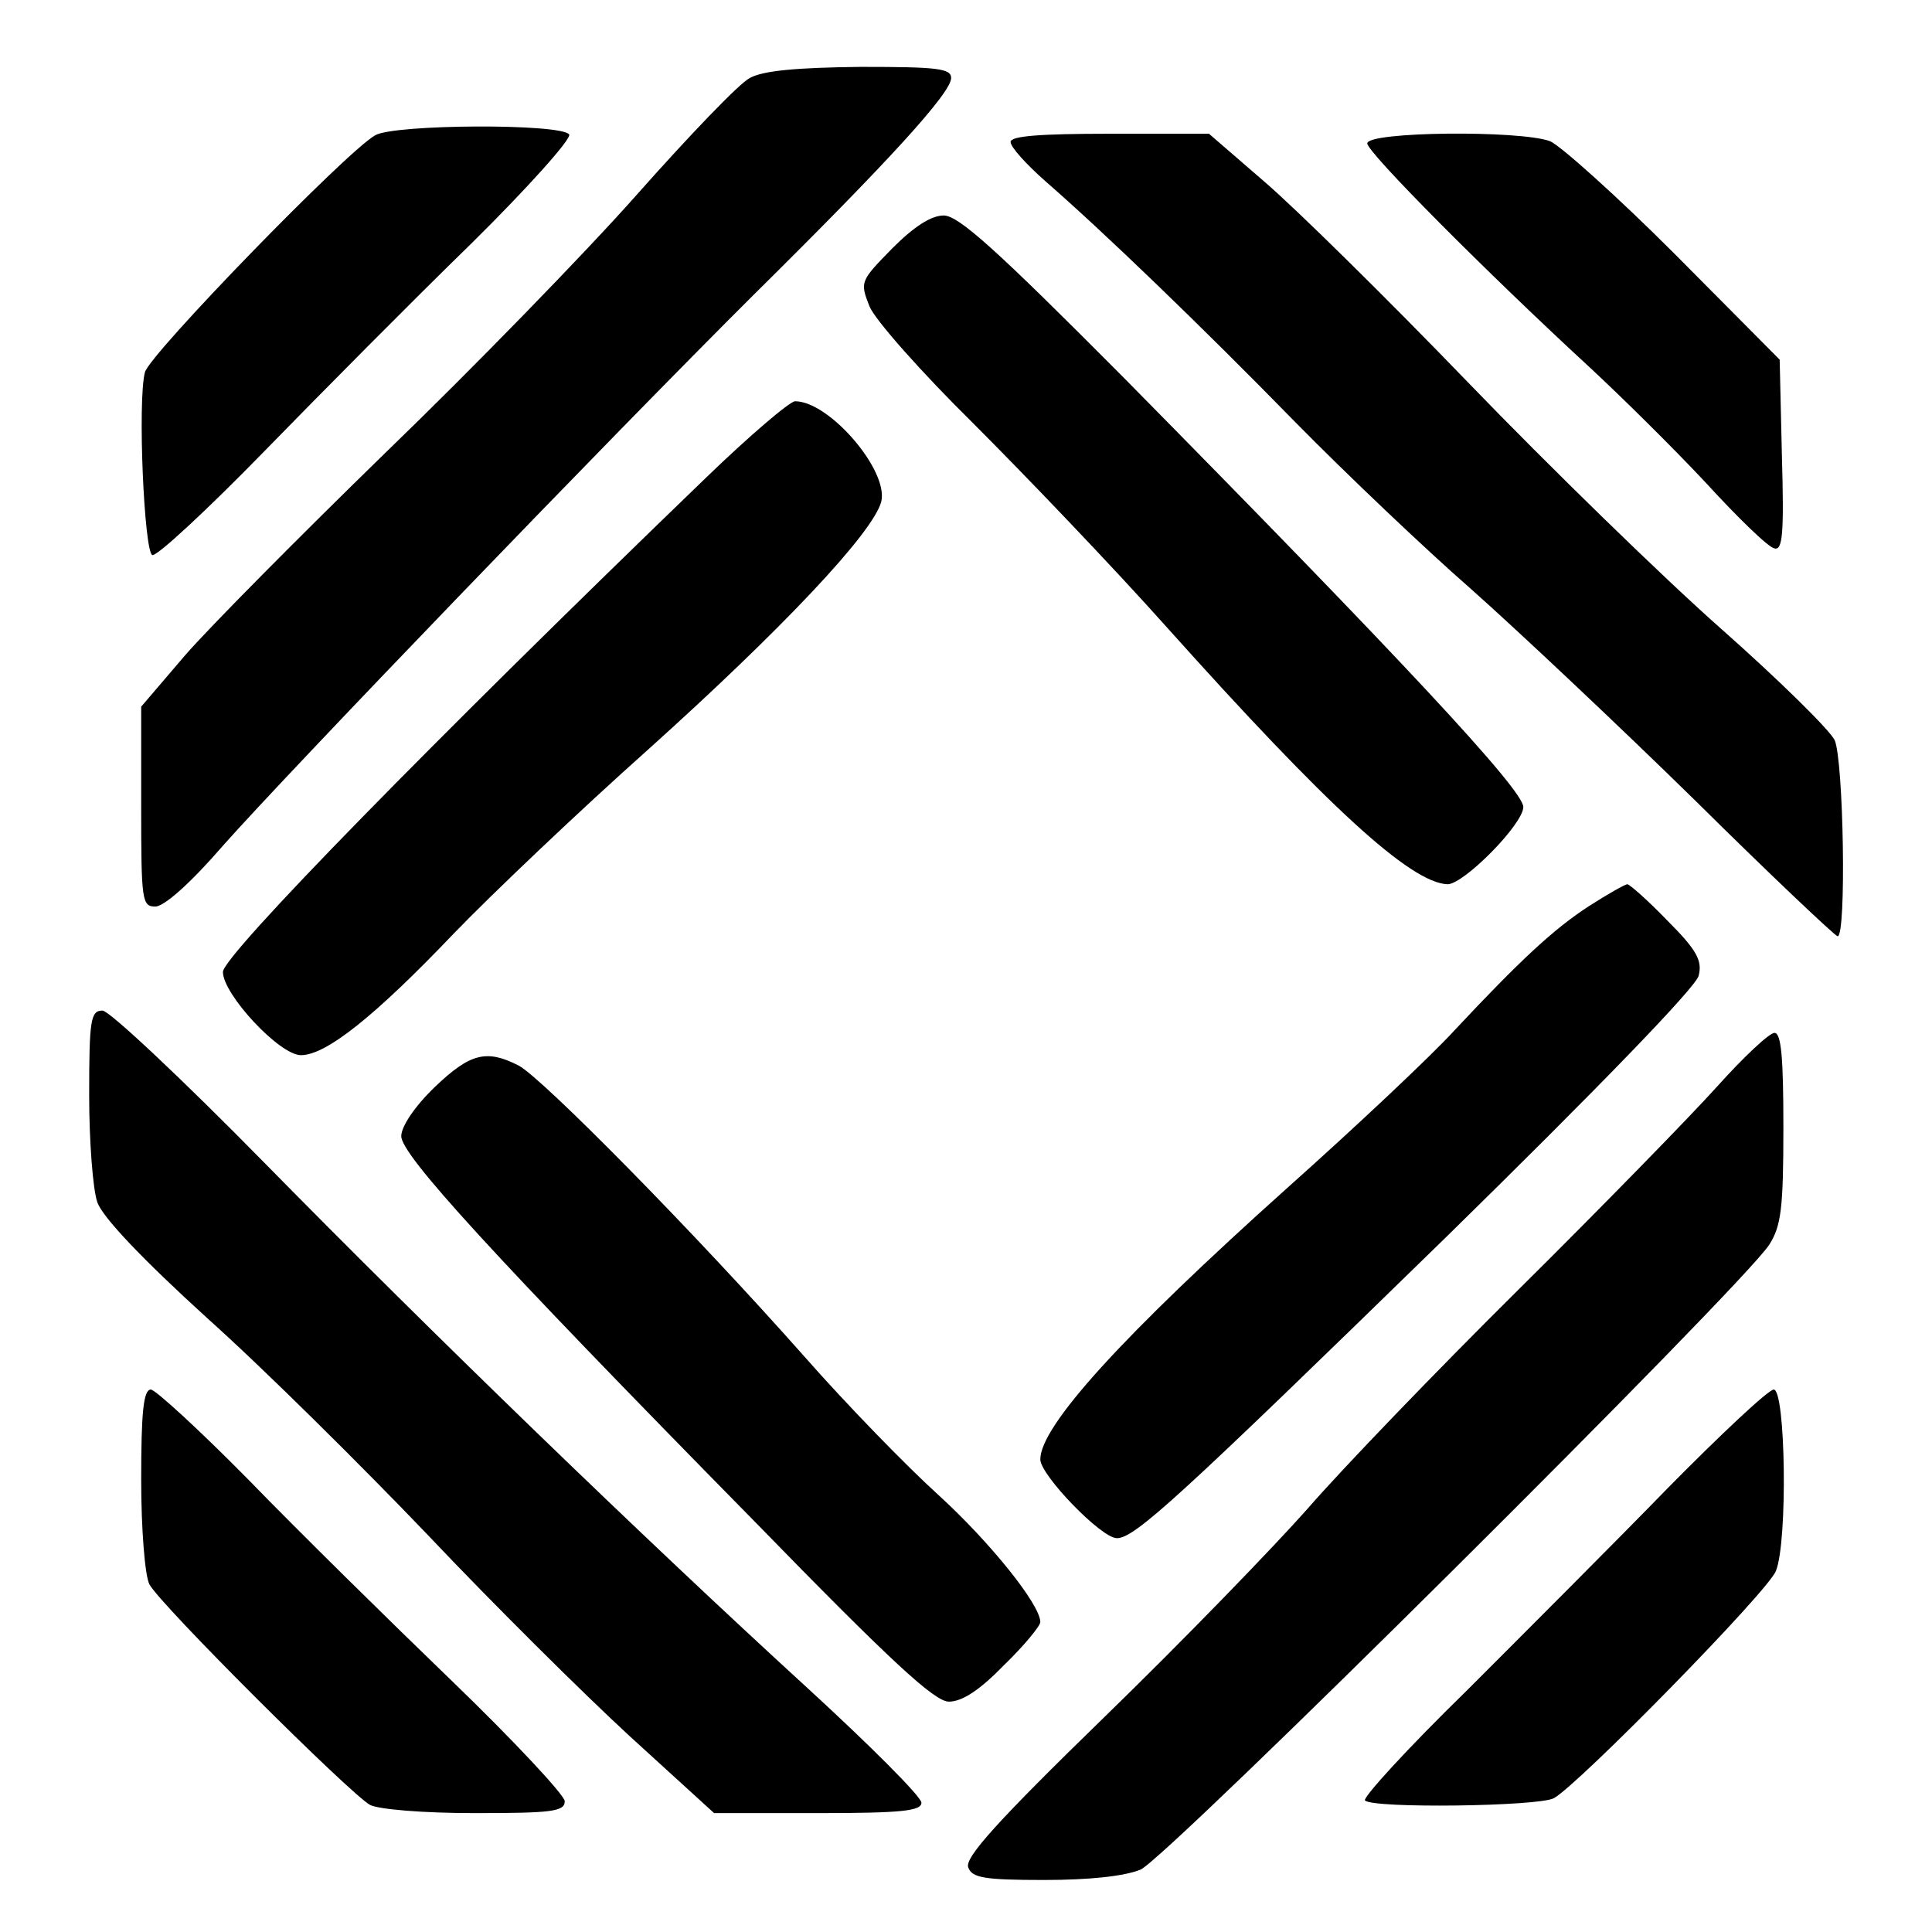 <?xml version="1.0" standalone="no"?>
<!DOCTYPE svg PUBLIC "-//W3C//DTD SVG 20010904//EN"
 "http://www.w3.org/TR/2001/REC-SVG-20010904/DTD/svg10.dtd">
<svg version="1.0" xmlns="http://www.w3.org/2000/svg"
 width="260pt" height="260pt" viewBox="0 0 260 260"
 preserveAspectRatio="xMidYMid meet">
<g transform="translate(0,260) scale(0.1,-0.1)"
fill="#000000" stroke="none">
<path d="M1009 2495 c-14 -7 -82 -78 -152 -157 -70 -79 -222 -235 -338 -347
-116 -113 -238 -236 -270 -273 l-59 -69 0 -134 c0 -127 1 -135 19 -135 12 0
48 32 92 83 87 98 517 545 715 742 180 178 264 270 264 290 0 13 -19 15 -122
15 -86 -1 -131 -5 -149 -15z"/>
<path d="M505 2418 c-38 -21 -304 -295 -310 -319 -10 -39 -1 -242 10 -246 6
-2 74 61 150 139 77 79 202 205 279 280 77 76 135 141 132 147 -10 15 -235 14
-261 -1z"/>
<path d="M1360 2409 c0 -7 21 -30 47 -53 77 -67 210 -195 338 -326 66 -67 172
-168 235 -223 63 -56 199 -184 301 -284 102 -101 189 -183 192 -183 12 0 8
237 -4 264 -7 14 -75 81 -153 150 -77 68 -231 218 -341 332 -110 114 -233 235
-274 270 l-74 64 -134 0 c-93 0 -133 -3 -133 -11z"/>
<path d="M1840 2407 c0 -12 160 -173 300 -302 41 -38 111 -107 155 -154 43
-47 85 -88 93 -89 11 -3 13 20 10 125 l-3 129 -141 142 c-78 78 -154 146 -168
152 -41 15 -246 13 -246 -3z"/>
<path d="M1201 2266 c-43 -44 -44 -45 -31 -78 7 -18 70 -89 140 -158 69 -69
187 -192 261 -275 215 -240 327 -343 377 -345 22 0 102 81 102 104 0 23 -166
201 -539 579 -170 171 -221 217 -241 217 -17 0 -40 -15 -69 -44z"/>
<path d="M951 1958 c-367 -354 -651 -644 -651 -666 0 -30 76 -112 105 -112 34
0 100 53 205 163 52 54 171 167 263 249 179 161 302 291 313 333 10 42 -70
135 -116 135 -7 0 -61 -46 -119 -102z"/>
<path d="M2139 1381 c-48 -31 -93 -73 -182 -168 -31 -34 -132 -129 -225 -212
-221 -198 -332 -320 -332 -365 0 -21 82 -106 103 -106 24 0 81 52 445 407 198
194 335 335 338 350 5 20 -2 34 -42 74 -26 27 -51 49 -54 49 -3 0 -26 -13 -51
-29z"/>
<path d="M120 1126 c0 -62 5 -127 11 -144 7 -20 60 -76 148 -156 76 -68 209
-200 297 -292 87 -92 210 -214 272 -271 l113 -103 140 0 c113 0 139 3 139 14
0 8 -69 77 -153 154 -224 205 -505 477 -732 708 -110 112 -208 204 -217 204
-16 0 -18 -12 -18 -114z"/>
<path d="M2311 1138 c-36 -40 -156 -163 -267 -273 -111 -110 -239 -243 -284
-295 -46 -52 -168 -178 -273 -280 -145 -141 -189 -190 -184 -203 5 -14 21 -17
102 -17 61 0 108 5 130 14 36 16 810 785 846 841 16 25 19 49 19 158 0 95 -3
127 -12 127 -7 0 -42 -33 -77 -72z"/>
<path d="M585 1137 c-27 -26 -45 -53 -45 -66 0 -25 119 -156 475 -518 186
-191 243 -243 262 -243 18 0 42 16 74 49 27 26 49 53 49 58 0 24 -69 109 -137
171 -41 37 -123 121 -181 187 -147 166 -352 374 -384 391 -43 22 -65 17 -113
-29z"/>
<path d="M190 609 c0 -67 5 -129 11 -141 14 -27 270 -282 297 -297 12 -6 71
-11 141 -11 103 0 121 2 121 16 0 8 -69 82 -152 162 -84 81 -207 202 -273 270
-66 67 -126 122 -132 122 -10 0 -13 -31 -13 -121z"/>
<path d="M2245 598 c-71 -73 -194 -196 -272 -274 -79 -77 -140 -144 -136 -147
11 -11 233 -8 254 3 33 18 289 279 299 306 16 40 13 244 -3 244 -7 0 -71 -60
-142 -132z"/>
</g>
</svg>
